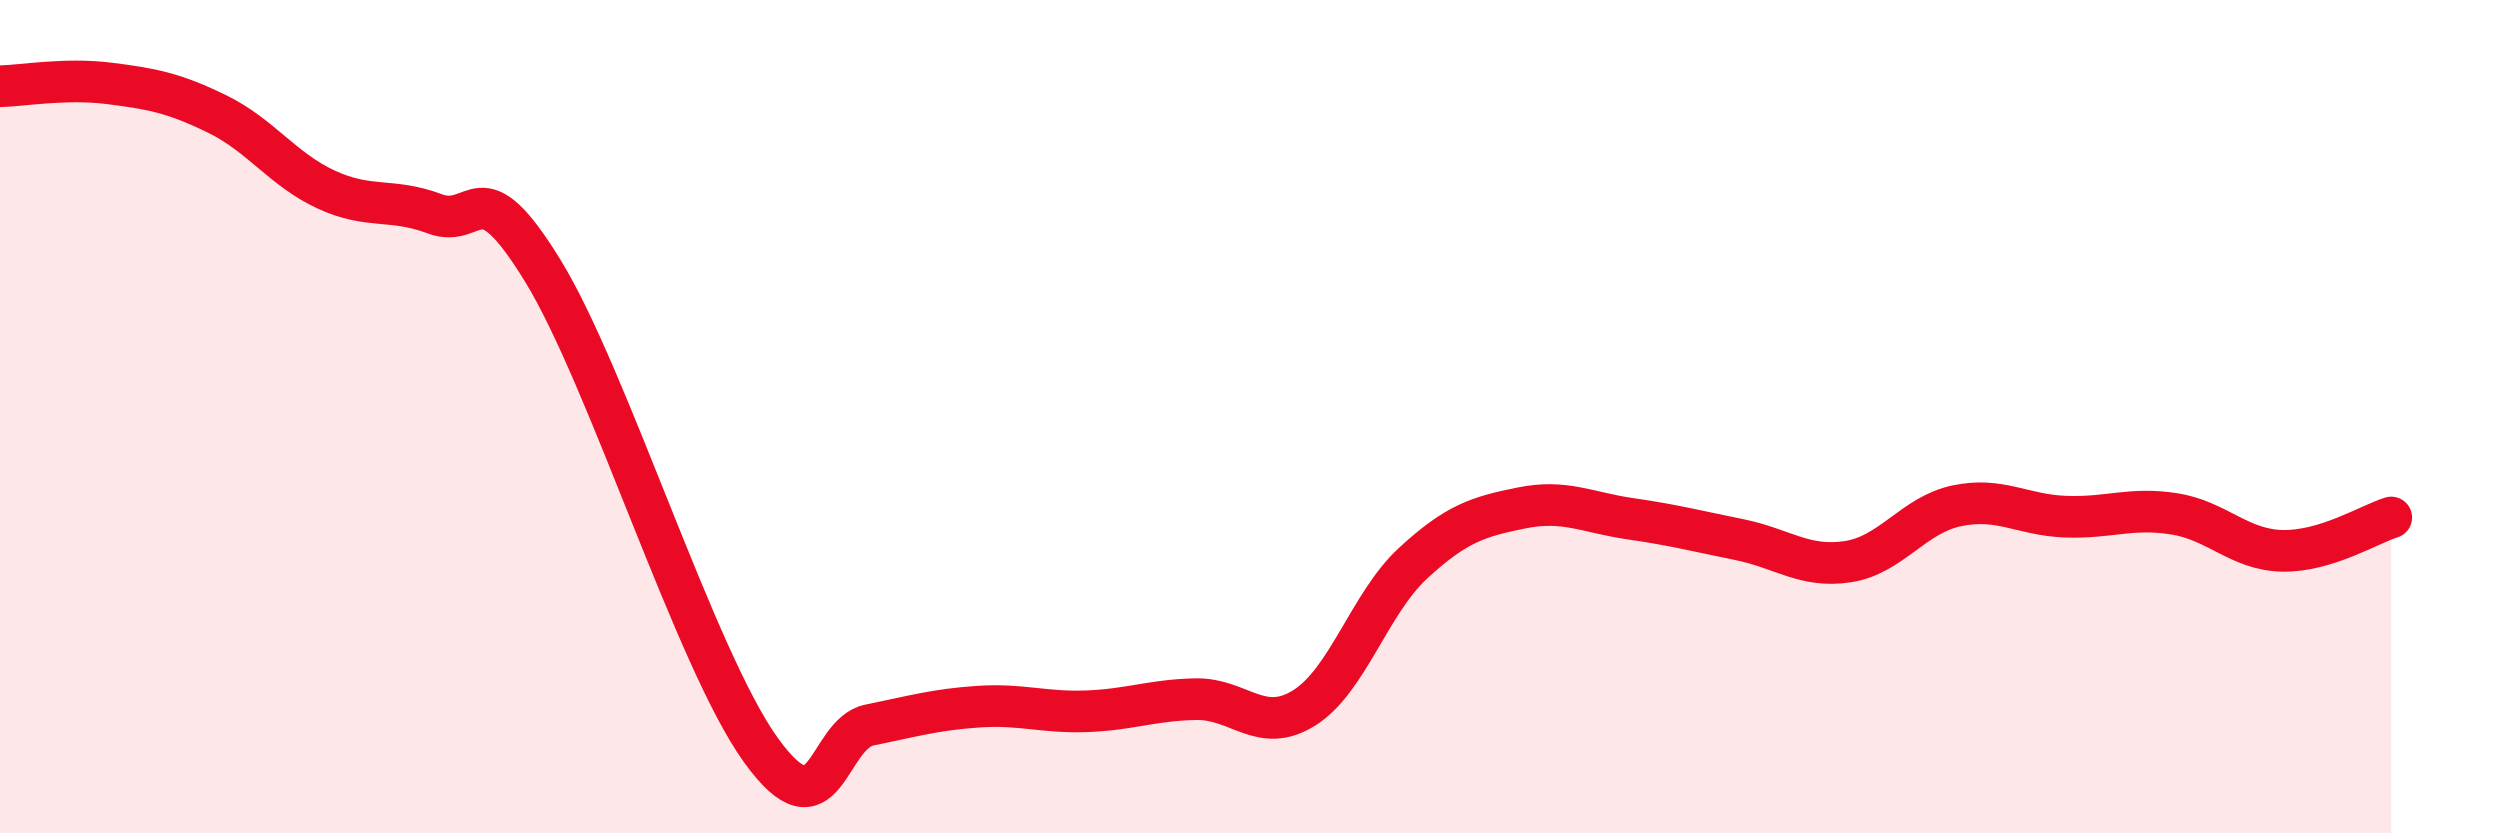 
    <svg width="60" height="20" viewBox="0 0 60 20" xmlns="http://www.w3.org/2000/svg">
      <path
        d="M 0,2.07 C 0.52,2.06 1.57,1.87 2.61,2 C 3.65,2.13 4.18,2.23 5.22,2.74 C 6.26,3.25 6.79,4.07 7.83,4.55 C 8.87,5.03 9.39,4.74 10.43,5.13 C 11.47,5.52 11.47,3.95 13.04,6.52 C 14.61,9.09 16.69,15.82 18.26,18 C 19.83,20.18 19.83,17.61 20.87,17.4 C 21.91,17.19 22.44,17.03 23.48,16.96 C 24.52,16.89 25.05,17.11 26.09,17.07 C 27.13,17.03 27.66,16.8 28.7,16.78 C 29.74,16.76 30.26,17.64 31.3,16.99 C 32.34,16.34 32.87,14.48 33.91,13.52 C 34.95,12.56 35.48,12.4 36.52,12.19 C 37.56,11.98 38.09,12.3 39.13,12.45 C 40.17,12.6 40.7,12.74 41.74,12.95 C 42.78,13.16 43.31,13.64 44.35,13.48 C 45.39,13.32 45.92,12.36 46.96,12.14 C 48,11.92 48.53,12.36 49.57,12.4 C 50.61,12.44 51.13,12.17 52.17,12.33 C 53.21,12.49 53.74,13.2 54.78,13.22 C 55.82,13.24 56.87,12.58 57.39,12.42L57.39 20L0 20Z"
        fill="#EB0A25"
        opacity="0.1"
        stroke-linecap="round"
        stroke-linejoin="round"
      />
      <path
        d="M 0,2.07 C 0.52,2.06 1.57,1.87 2.61,2 C 3.65,2.13 4.18,2.23 5.22,2.74 C 6.26,3.25 6.79,4.07 7.83,4.55 C 8.87,5.03 9.39,4.74 10.43,5.13 C 11.47,5.52 11.47,3.95 13.04,6.52 C 14.61,9.09 16.69,15.82 18.26,18 C 19.83,20.18 19.83,17.61 20.87,17.4 C 21.91,17.19 22.44,17.03 23.48,16.96 C 24.52,16.89 25.05,17.11 26.09,17.07 C 27.13,17.03 27.66,16.8 28.7,16.78 C 29.74,16.76 30.26,17.64 31.3,16.99 C 32.34,16.34 32.87,14.48 33.91,13.52 C 34.95,12.56 35.48,12.4 36.52,12.19 C 37.56,11.98 38.09,12.3 39.13,12.45 C 40.17,12.6 40.7,12.74 41.74,12.95 C 42.78,13.16 43.31,13.64 44.35,13.48 C 45.39,13.32 45.92,12.36 46.96,12.14 C 48,11.92 48.53,12.36 49.57,12.4 C 50.61,12.44 51.13,12.17 52.17,12.33 C 53.21,12.49 53.74,13.2 54.78,13.22 C 55.82,13.24 56.87,12.58 57.39,12.42"
        stroke="#EB0A25"
        stroke-width="1"
        fill="none"
        stroke-linecap="round"
        stroke-linejoin="round"
      />
    </svg>
  